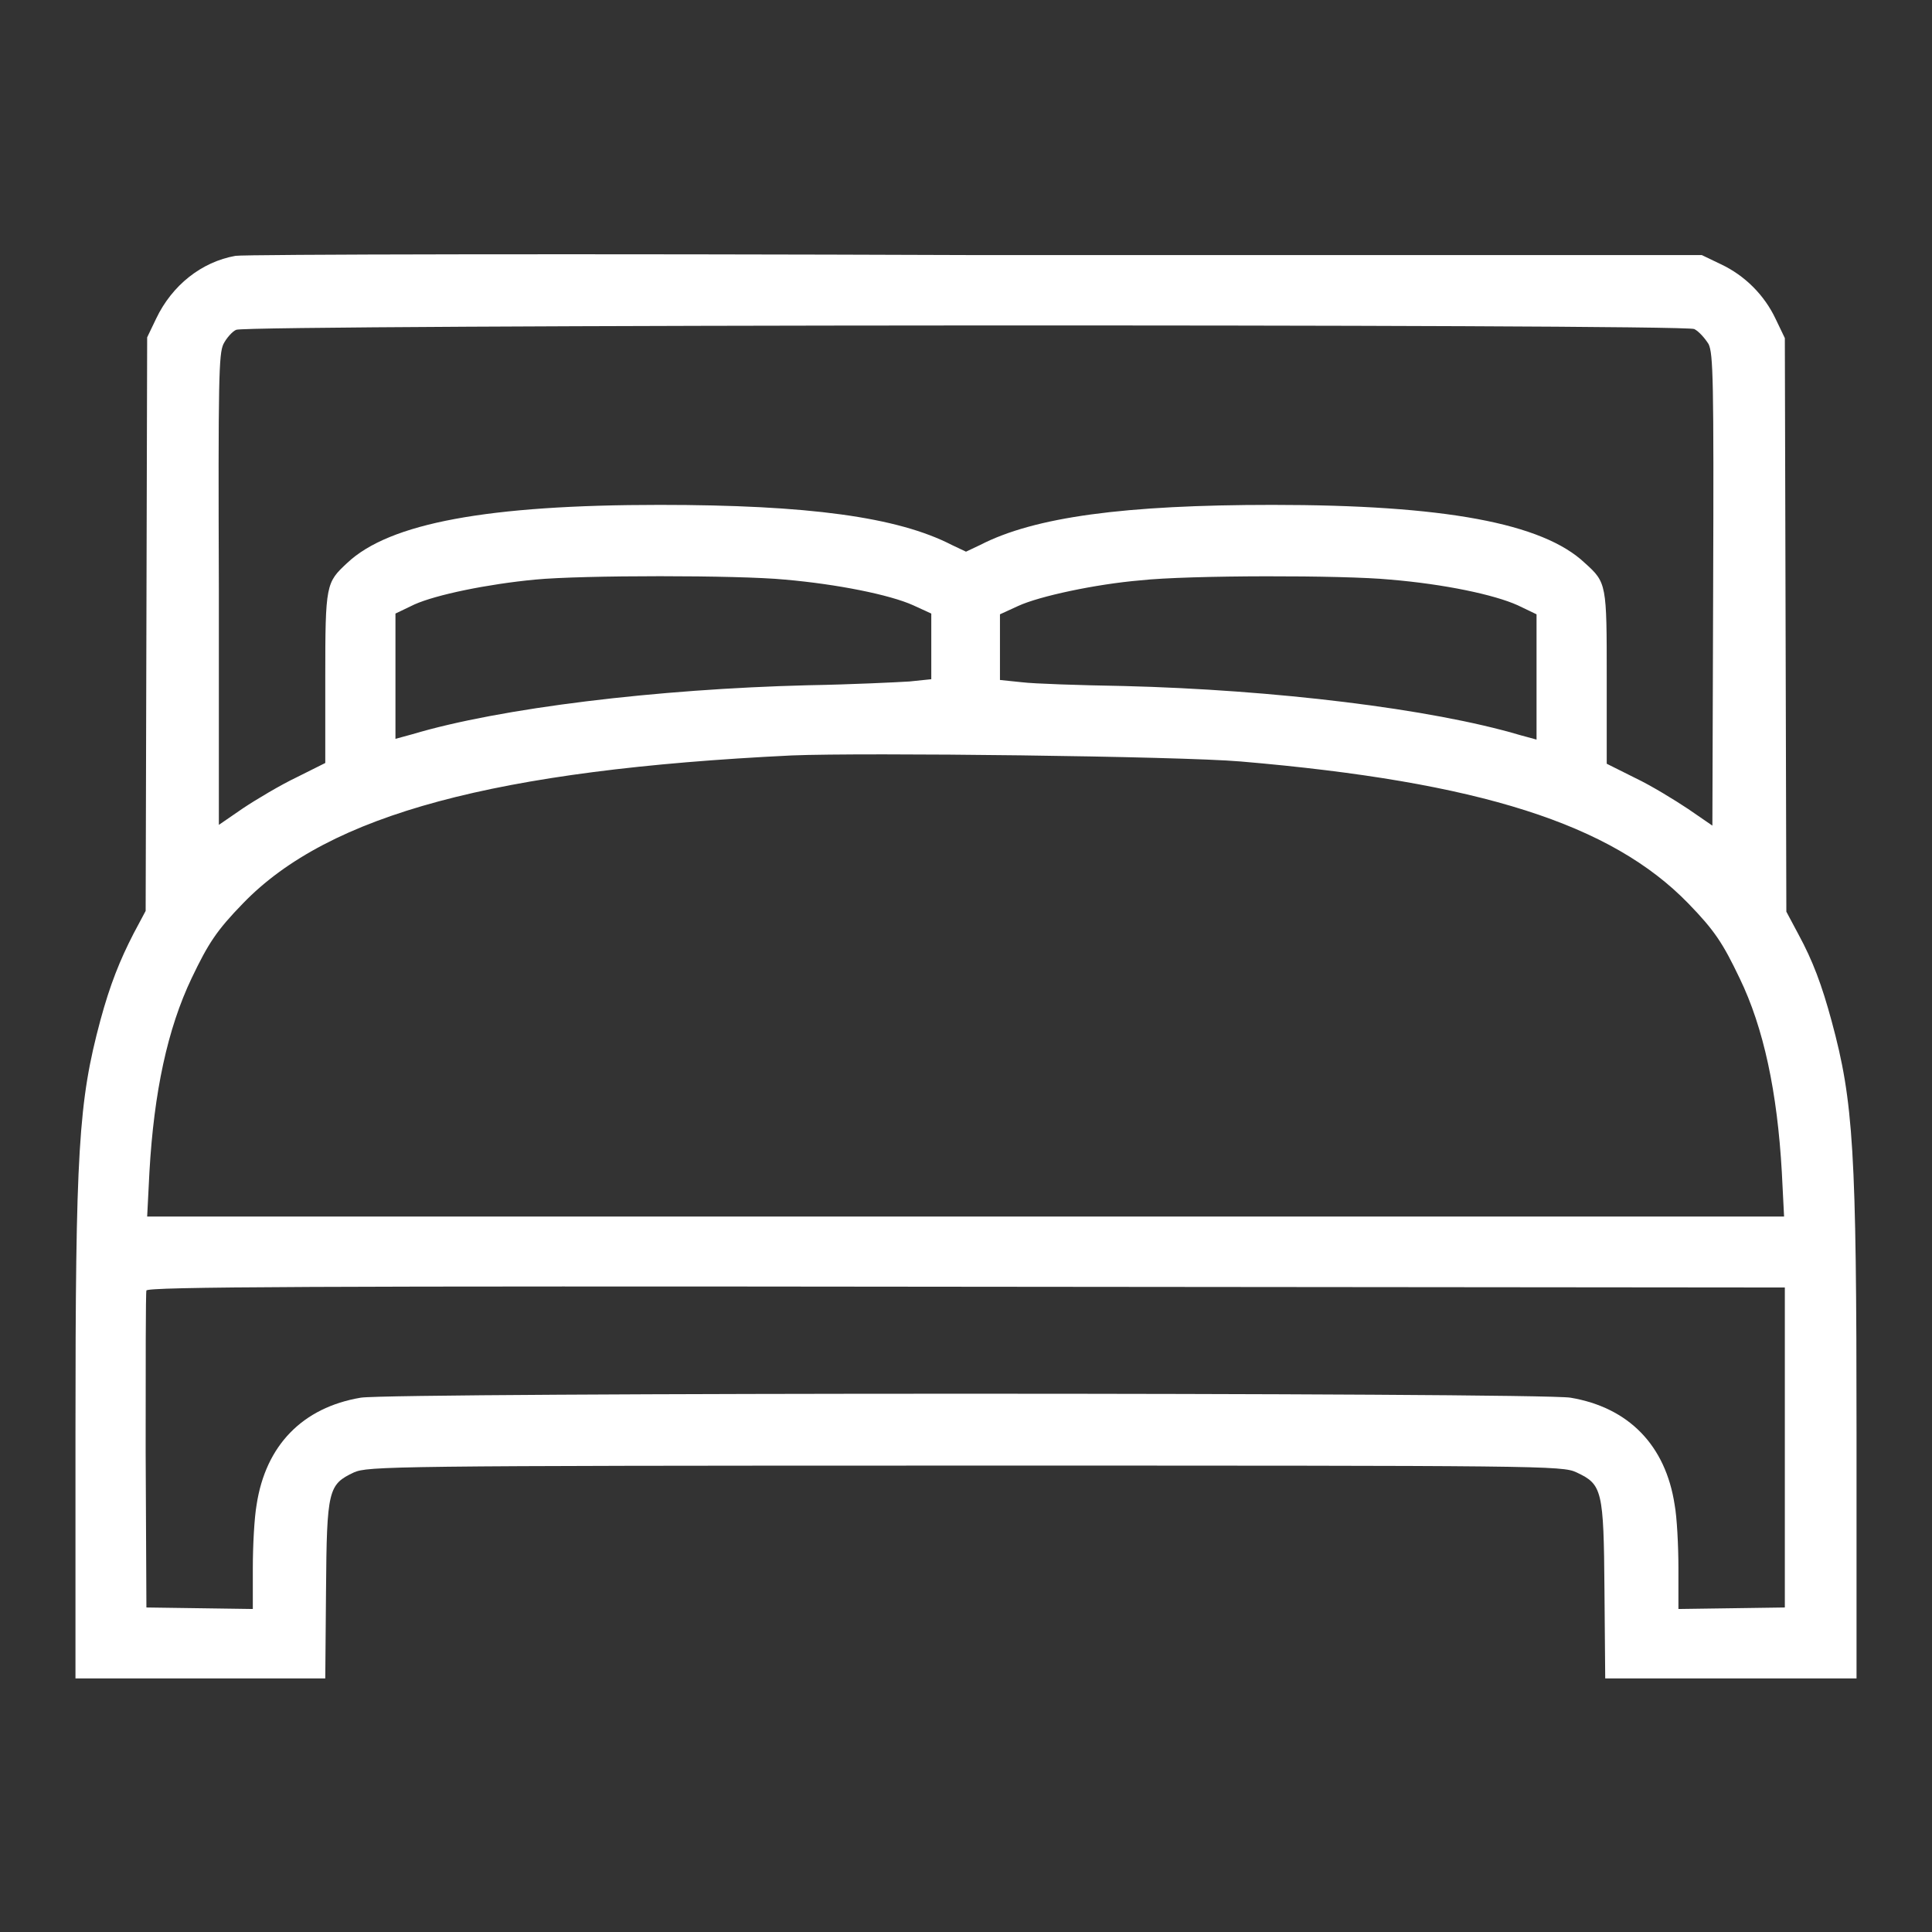 <?xml version="1.0" encoding="UTF-8" standalone="no"?>
<!DOCTYPE svg PUBLIC "-//W3C//DTD SVG 1.1//EN" "http://www.w3.org/Graphics/SVG/1.1/DTD/svg11.dtd">
<svg width="100%" height="100%" viewBox="0 0 256 256" version="1.1" xmlns="http://www.w3.org/2000/svg" xmlns:xlink="http://www.w3.org/1999/xlink" xml:space="preserve" xmlns:serif="http://www.serif.com/" style="fill-rule:evenodd;clip-rule:evenodd;stroke-linejoin:round;stroke-miterlimit:2;">
    <rect x="0" y="0" width="256" height="256" fill="#333333" stroke="none"/>
    <g>
        <g>
            <g>
                <path d="M31.2,33.9C26.7,34.7 22.8,37.8 20.7,42.2L19.5,44.7L19.3,120.7L17.7,123.7C15.9,127.2 14.6,130.4 13.3,135.2C10.4,146 10,152.4 10,190L10,222.4L43.1,222.4L43.2,210.7C43.3,197.4 43.5,196.7 46.9,195.1C48.8,194.3 51.2,194.2 127.9,194.2C204.6,194.2 207,194.2 208.9,195.1C212.3,196.7 212.5,197.4 212.6,210.7L212.7,222.4L246,222.4L246,190C246,152.4 245.6,146 242.7,135.3C241.4,130.5 240.2,127.3 238.3,123.8L236.7,120.8L236.5,44.8L235.3,42.3C233.8,39.1 231.2,36.5 228,35L225.5,33.8L129.4,33.8C76.5,33.6 32.3,33.7 31.2,33.9ZM224.5,43.6C225.1,43.9 225.9,44.8 226.4,45.6C227,46.9 227.1,50.1 227,78.2L226.9,109.4L223.7,107.2C221.9,106 218.8,104.1 216.7,103.1L212.9,101.2L212.9,89.8C212.9,77.4 212.9,77.2 210,74.6C204.4,69.3 191.3,66.9 168.6,66.9C149,66.9 137.1,68.5 129.9,72.2L128,73.1L126.1,72.2C118.9,68.5 107.1,66.9 87.4,66.9C64.7,66.9 51.6,69.3 46,74.6C43.2,77.2 43.1,77.4 43.1,89.8L43.1,101.1L39.3,103C37.2,104 34,105.9 32.2,107.1L29,109.3L29,78.2C28.9,50 29,46.9 29.6,45.6C30,44.8 30.8,43.9 31.3,43.7C32.8,43 223,42.9 224.5,43.6ZM104,76.8C110.9,77.4 117.9,78.8 121,80.2L123.4,81.3L123.4,90L120.5,90.3C118.9,90.4 112.8,90.7 107,90.8C87.1,91.3 66.3,93.8 54.6,97.3L52.4,97.9L52.4,81.3L54.9,80.1C57.8,78.8 64.6,77.4 70.9,76.8C77.1,76.2 97.8,76.2 104,76.8ZM184.2,76.8C191.4,77.4 198,78.8 201.1,80.2L203.6,81.4L203.6,98L201.4,97.4C189.6,93.9 168.8,91.4 148.9,90.9C143.1,90.8 137,90.6 135.4,90.4L132.5,90.1L132.5,81.4L134.9,80.3C137.7,79 145.2,77.4 151.1,76.9C157.4,76.2 178.1,76.2 184.2,76.8ZM164.4,100.9C196.1,103.6 213.5,109.2 223.7,119.7C227.2,123.3 228.3,125 230.5,129.6C233.7,136.2 235.5,144.7 236.1,155.3L236.4,161.2L19.5,161.2L19.8,155.3C20.4,144.7 22.2,136.3 25.4,129.6C27.6,125 28.7,123.3 32.2,119.7C43.6,107.9 65.7,102 104.9,100.1C114.5,99.7 156.3,100.2 164.4,100.9ZM236.5,170.6L236.5,213L229.5,213.1L222.4,213.2L222.4,207.8C222.4,204.8 222.2,201 221.9,199.4C220.7,191.5 215.8,186.5 208.1,185.2C203.8,184.5 52.1,184.5 47.8,185.2C40.1,186.5 35.2,191.5 34,199.4C33.7,201.1 33.5,204.8 33.5,207.8L33.5,213.2L26.5,213.1L19.4,213L19.3,192.3C19.3,180.9 19.3,171.3 19.4,171C19.5,170.5 41.5,170.4 128,170.5L236.5,170.6Z" style="fill:white;fill-rule:nonzero;"/>
            </g>
        </g>
    </g>
</svg>
